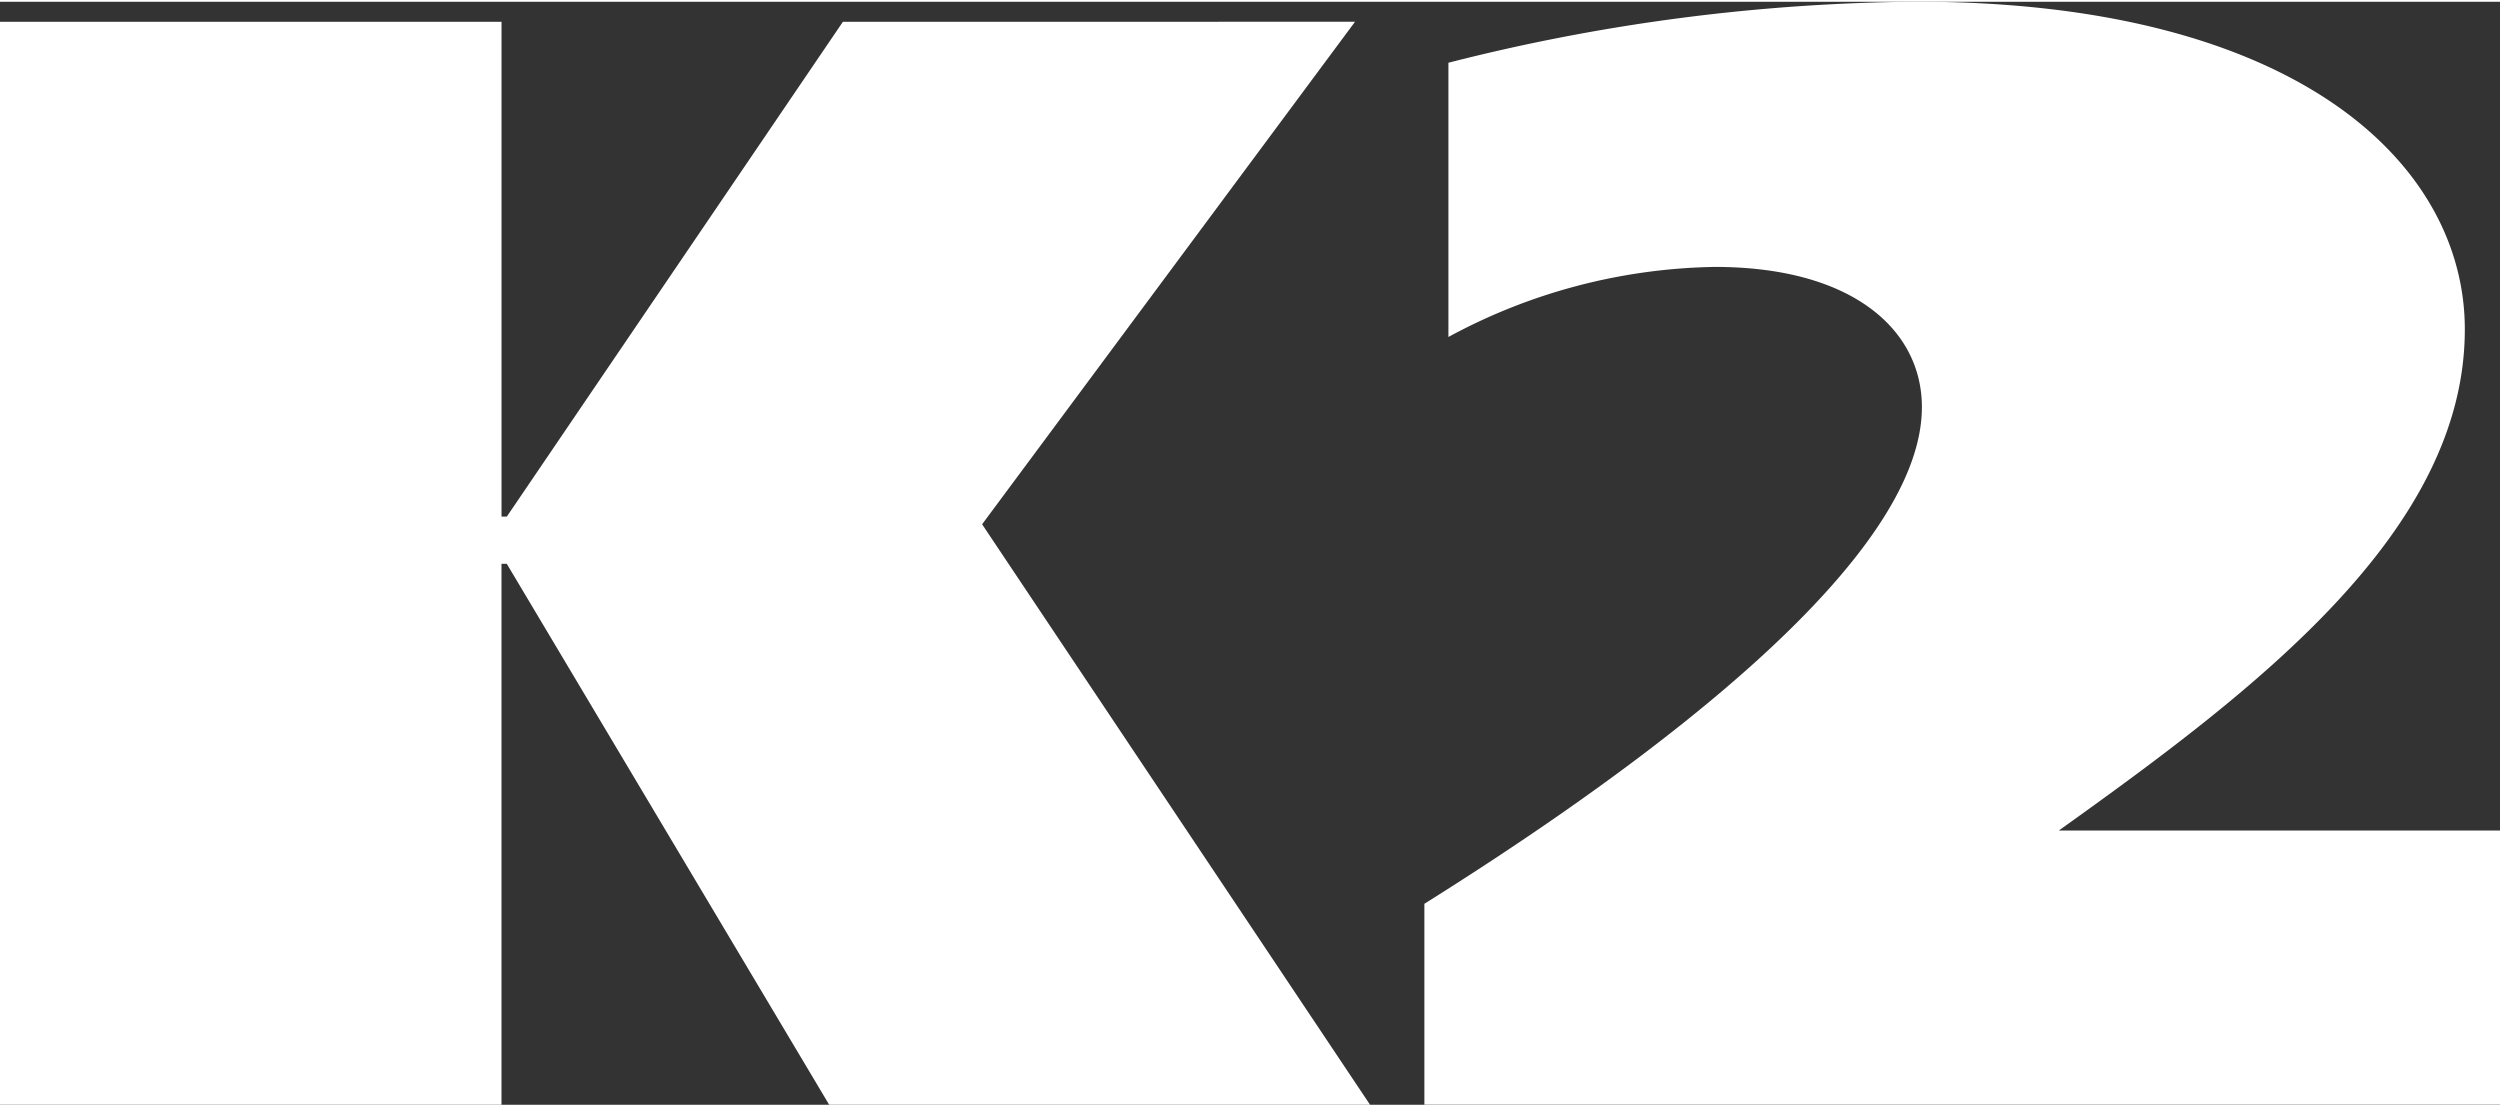 <svg xmlns="http://www.w3.org/2000/svg" width="65.52" height="29" viewBox="0 0 65.52 28.907">
  <rect x="0" y="0" width="65.52" height="28.907" fill="#333333" stroke="none"/>
  <defs>
    <style>
      .cls-1 {
        fill: #ffffff;
        fill-rule: evenodd;
      }
    </style>
  </defs>
  <g id="k2_logo" transform="translate(-151.925 -163.467)">
    <g id="Group_10" data-name="Group 10" transform="translate(151.925 163.991)">
      <path id="Path_4" data-name="Path 4" class="cls-1" d="M165.068,181.167V166.99h.139l8.449,14.177h14.175l-10.167-15.213,9.773-13.17H174.016l-8.808,12.968h-.139V152.784H151.925v28.383Z" transform="translate(-151.925 -152.784)"/>
    </g>
    <g id="Group_11" data-name="Group 11" transform="translate(189.255 163.467)">
      <path id="Path_5" data-name="Path 5" class="cls-1" d="M459.37,172.107c5.99-3.755,13.039-9.024,13.039-13.017,0-2.035-1.832-3.674-5.425-3.674A15.125,15.125,0,0,0,460,157.252v-7.187a51.106,51.106,0,0,1,12.265-1.6c10.006,0,14.373,4.273,14.373,8.587,0,5.309-5.5,9.462-10.641,13.135H487.56v7.185H459.37" transform="translate(-459.37 -148.467)"/>
    </g>
  </g>
</svg>
